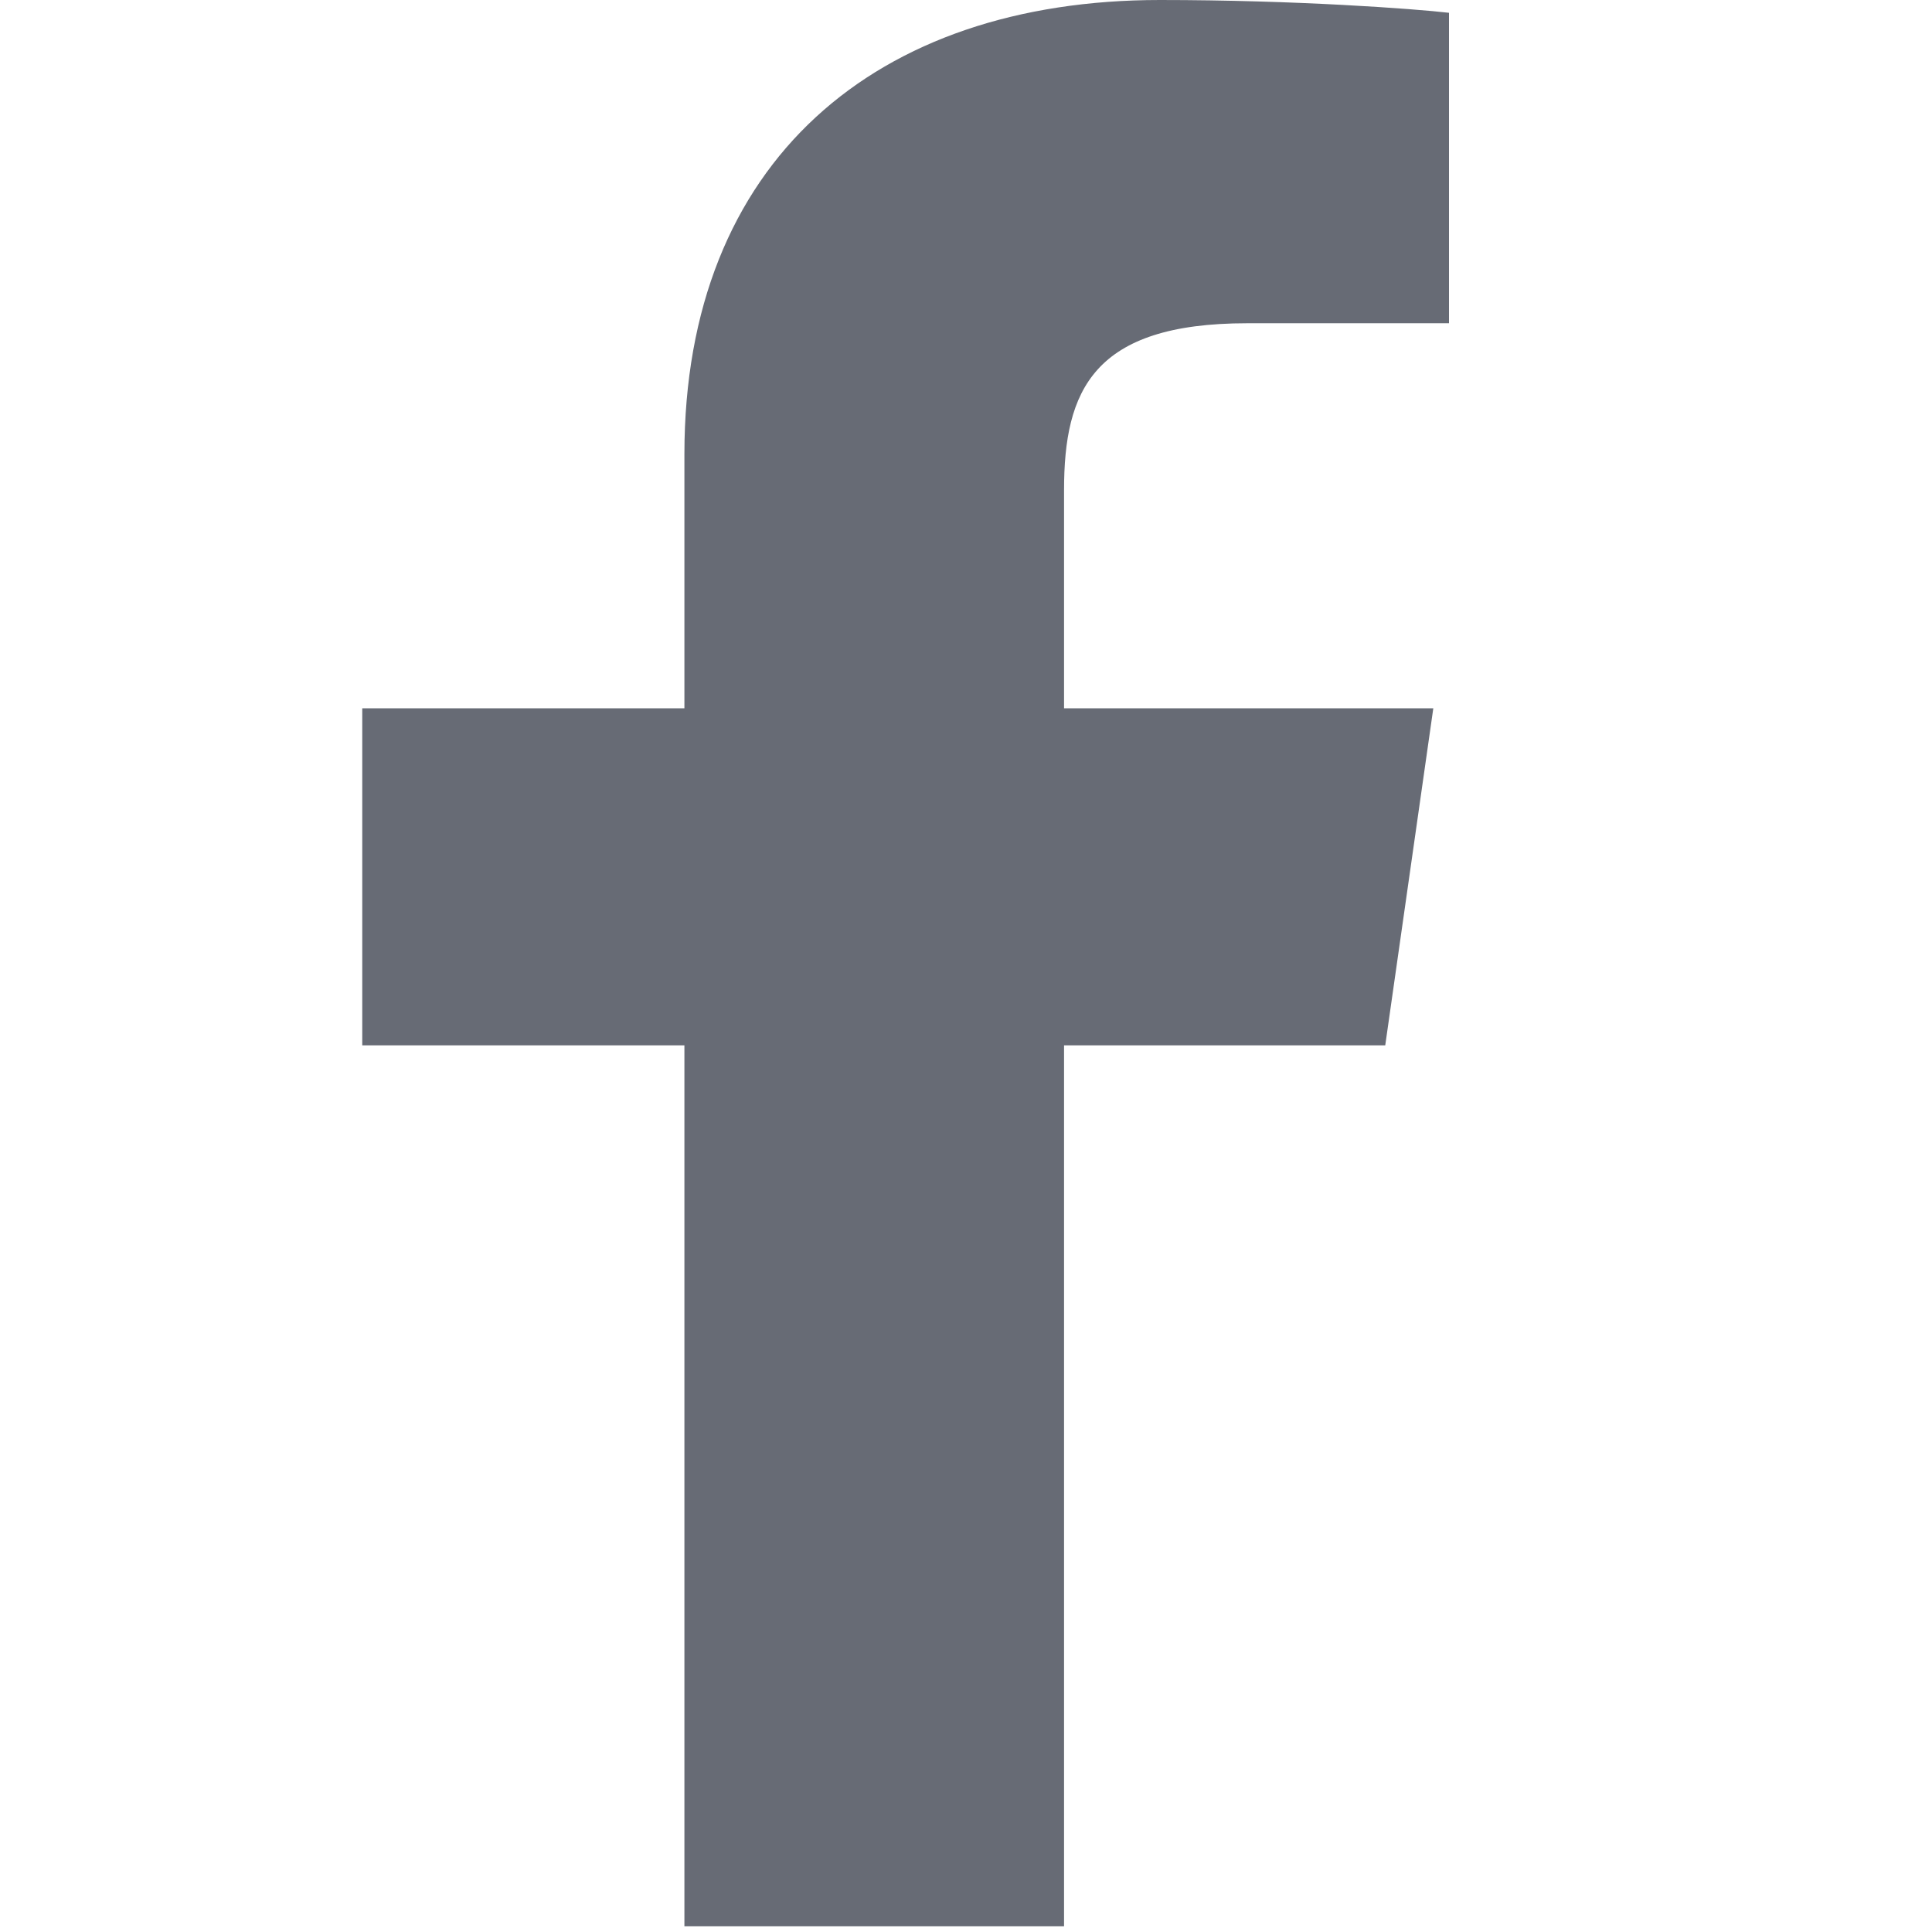 <?xml version="1.0" encoding="UTF-8"?>
<svg width="16px" height="16px" viewBox="0 0 16 16" version="1.1" xmlns="http://www.w3.org/2000/svg" xmlns:xlink="http://www.w3.org/1999/xlink">
    <!-- Generator: Sketch 41.2 (35397) - http://www.bohemiancoding.com/sketch -->
    <title>facebook-icon</title>
    <desc>Created with Sketch.</desc>
    <defs></defs>
    <g id="Webflow-Assets" stroke="none" stroke-width="1" fill="none" fill-rule="evenodd">
        <g id="Assets" transform="translate(-485, -443)" fill="#676B75">
            <g id="Dark-BG" transform="translate(235, 422)">
                <g id="Social" transform="translate(190, 21)">
                    <path d="M65.668,15.952 L65.668,8.657 L63,8.657 L63,5.866 L65.668,5.866 L65.668,3.76 C65.668,1.335 67.256,5.68434189e-14 69.606,5.68434189e-14 C70.73,5.68434189e-14 71.718,0.073 72,0.106 L72,2.677 L70.329,2.677 C69.051,2.677 68.812,3.235 68.812,4.059 L68.812,5.866 L71.87,5.866 L71.472,8.657 L68.812,8.657 L68.812,15.952 L65.662,15.952 L65.668,15.952 Z" id="facebook-icon"></path>
                </g>
            </g>
        </g>
    </g>
</svg>